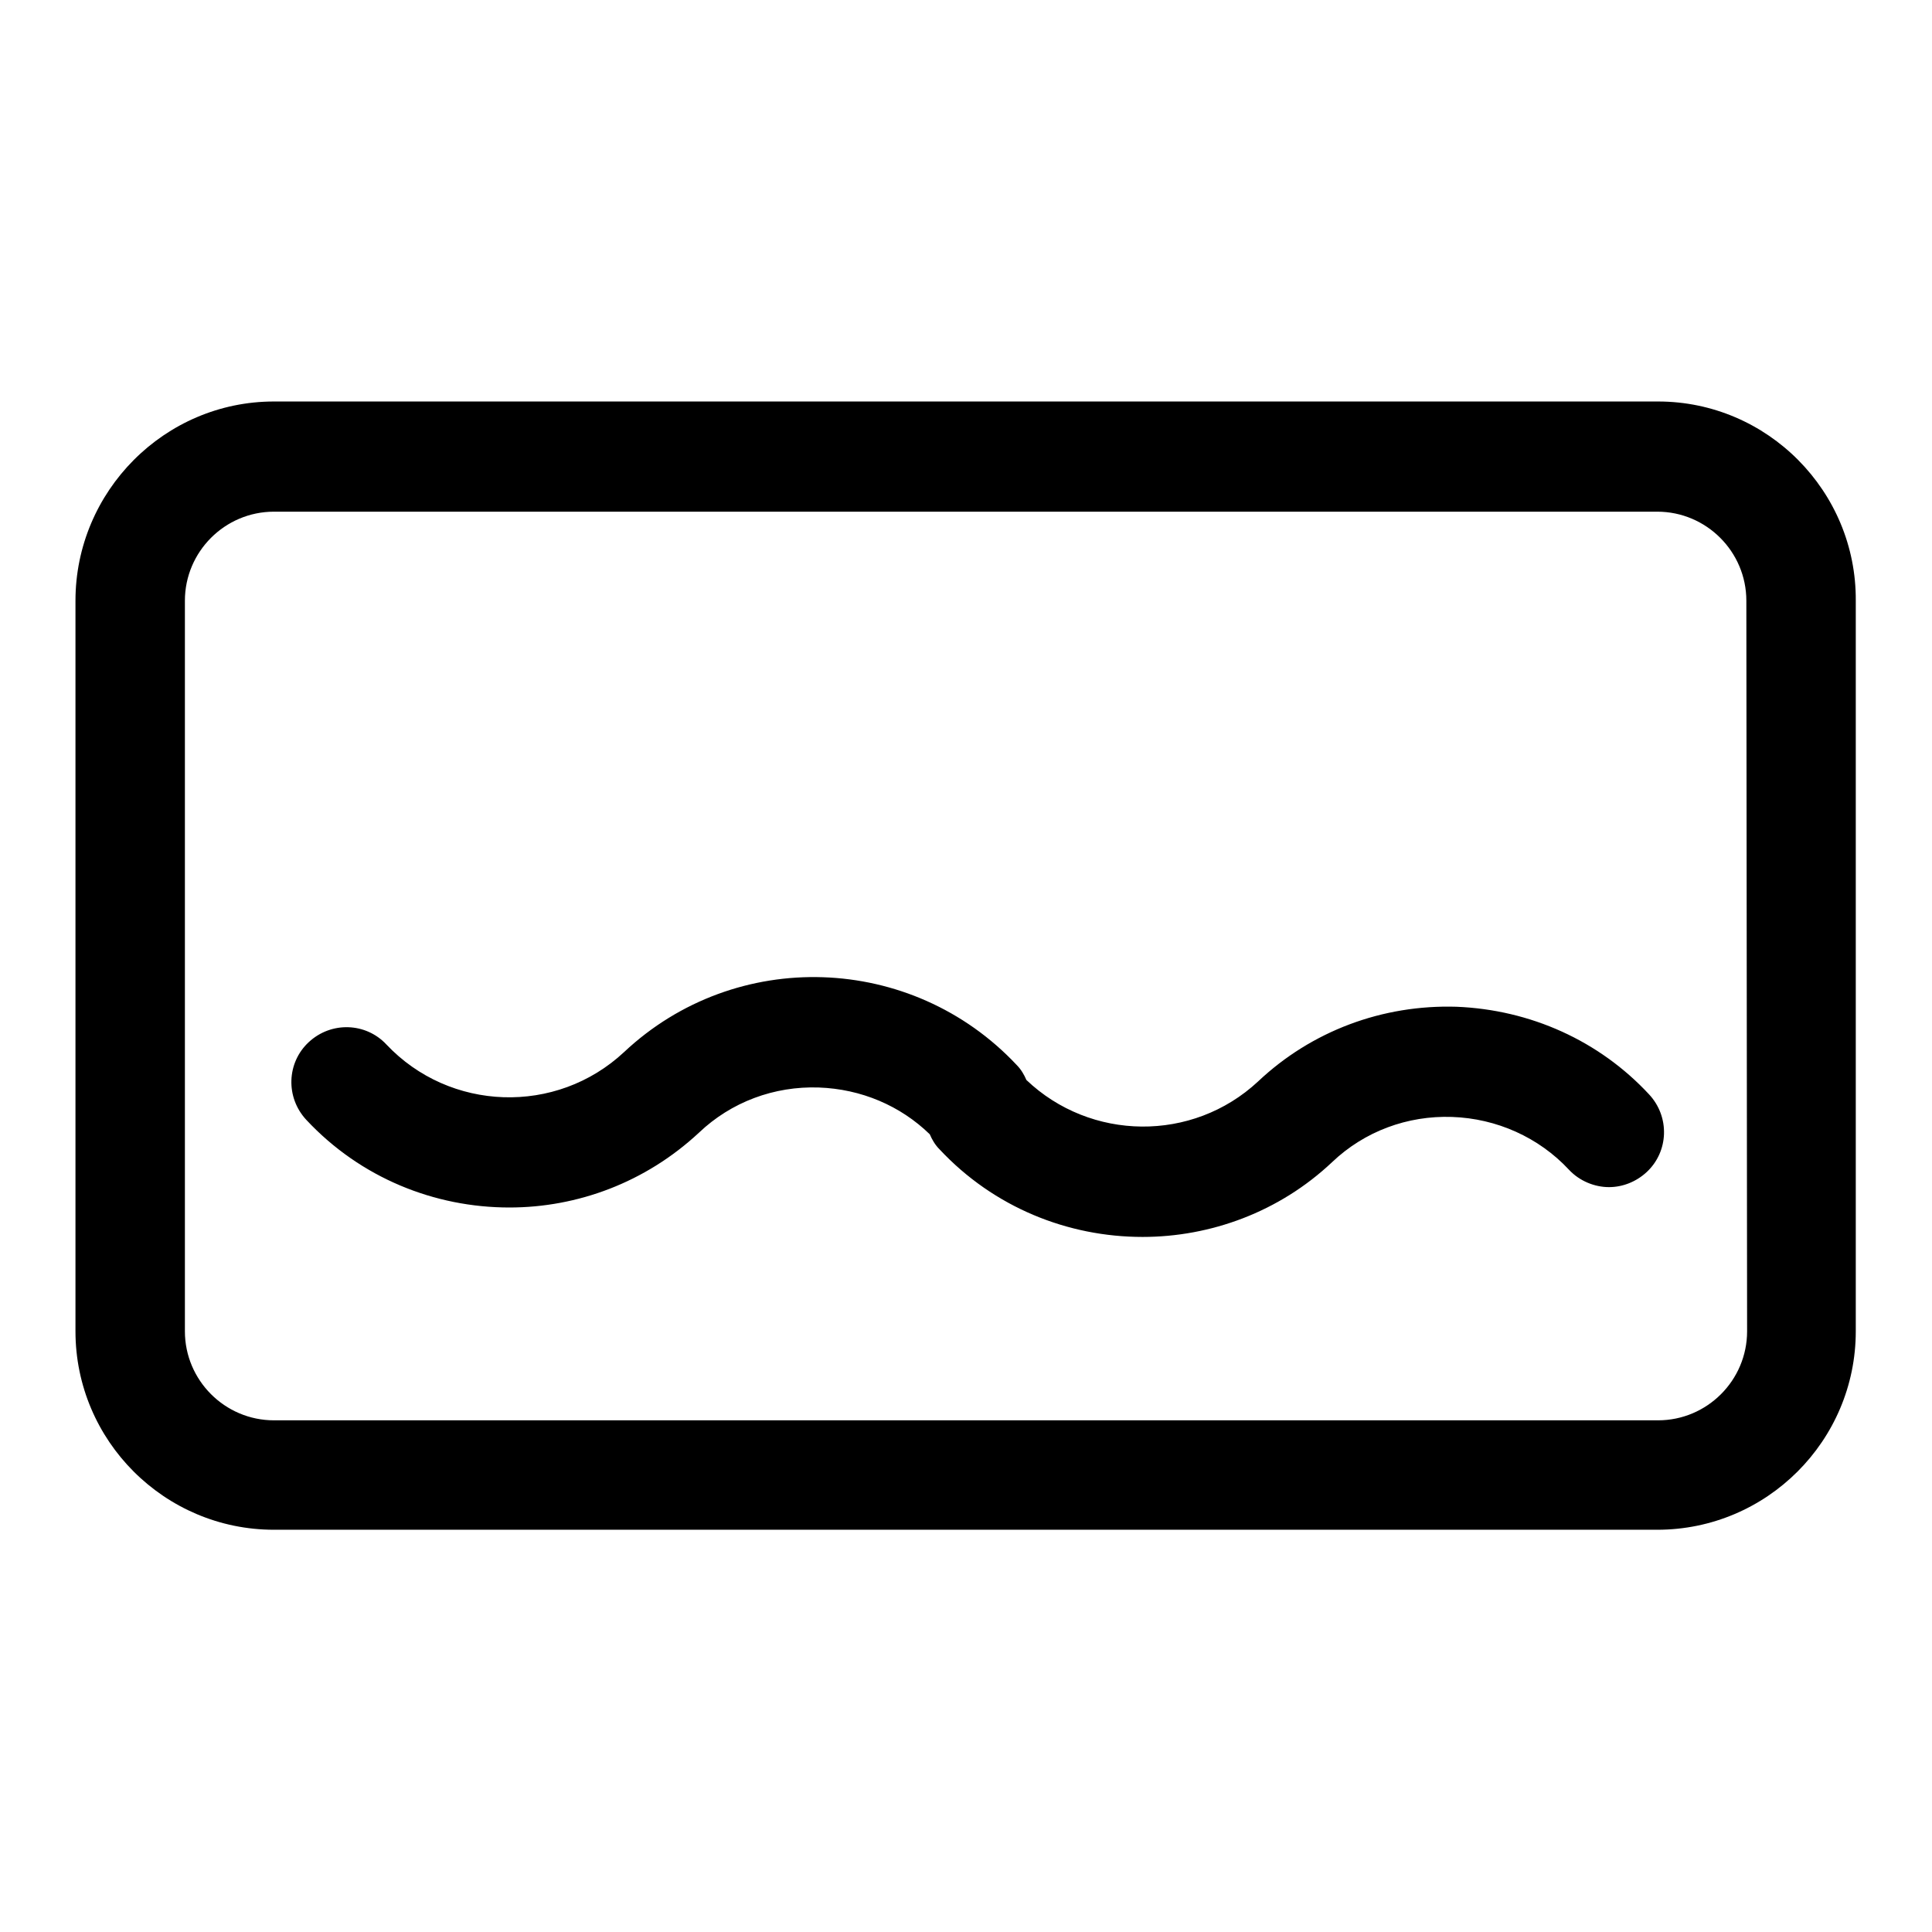 <?xml version="1.0" encoding="utf-8"?>
<!-- Svg Vector Icons : http://www.onlinewebfonts.com/icon -->
<!DOCTYPE svg PUBLIC "-//W3C//DTD SVG 1.1//EN" "http://www.w3.org/Graphics/SVG/1.1/DTD/svg11.dtd">
<svg version="1.1" xmlns="http://www.w3.org/2000/svg" xmlns:xlink="http://www.w3.org/1999/xlink" x="0px" y="0px" viewBox="0 0 256 256" enable-background="new 0 0 256 256" xml:space="preserve">
<g><g><path fill="#000000" d="M193,133.4c-9.8-0.3-19.2,3.2-26.3,9.9c-8.7,8.1-22.2,7.9-30.7-0.2c-0.3-0.7-0.7-1.4-1.3-2c-13.9-14.8-37.2-15.6-52-1.7l0,0c-9,8.4-23.1,7.9-31.5-1c-2.7-2.9-7.3-3.1-10.3-0.3c-2.9,2.7-3.1,7.3-0.3,10.3c7.2,7.7,17,11.6,26.9,11.6c9,0,18-3.3,25.1-9.9l0,0c4.3-4.1,10-6.2,15.9-6c5.6,0.2,10.8,2.4,14.7,6.2c0.3,0.7,0.7,1.4,1.3,2c7.2,7.7,17,11.6,26.9,11.6c9,0,18.1-3.3,25.1-9.9c4.3-4.1,10-6.2,15.9-6c5.9,0.2,11.5,2.7,15.5,7c1.4,1.5,3.4,2.3,5.3,2.3c1.8,0,3.6-0.7,5-2c2.9-2.7,3.1-7.3,0.3-10.3C211.9,137.9,202.8,133.8,193,133.4z"/><path fill="#000000" d="M219.7,53.2H36.3C21.8,53.2,10,65.1,10,79.6v96.8c0,14.5,11.8,26.3,26.3,26.3h183.3c14.5,0,26.3-11.8,26.3-26.3V79.6C246,65.1,234.2,53.2,219.7,53.2z M231.5,176.4c0,6.5-5.3,11.8-11.8,11.8H36.3c-6.5,0-11.8-5.3-11.8-11.8V79.6c0-6.5,5.3-11.8,11.8-11.8h183.3c6.5,0,11.8,5.3,11.8,11.8L231.5,176.4L231.5,176.4z"/></g></g>
</svg>